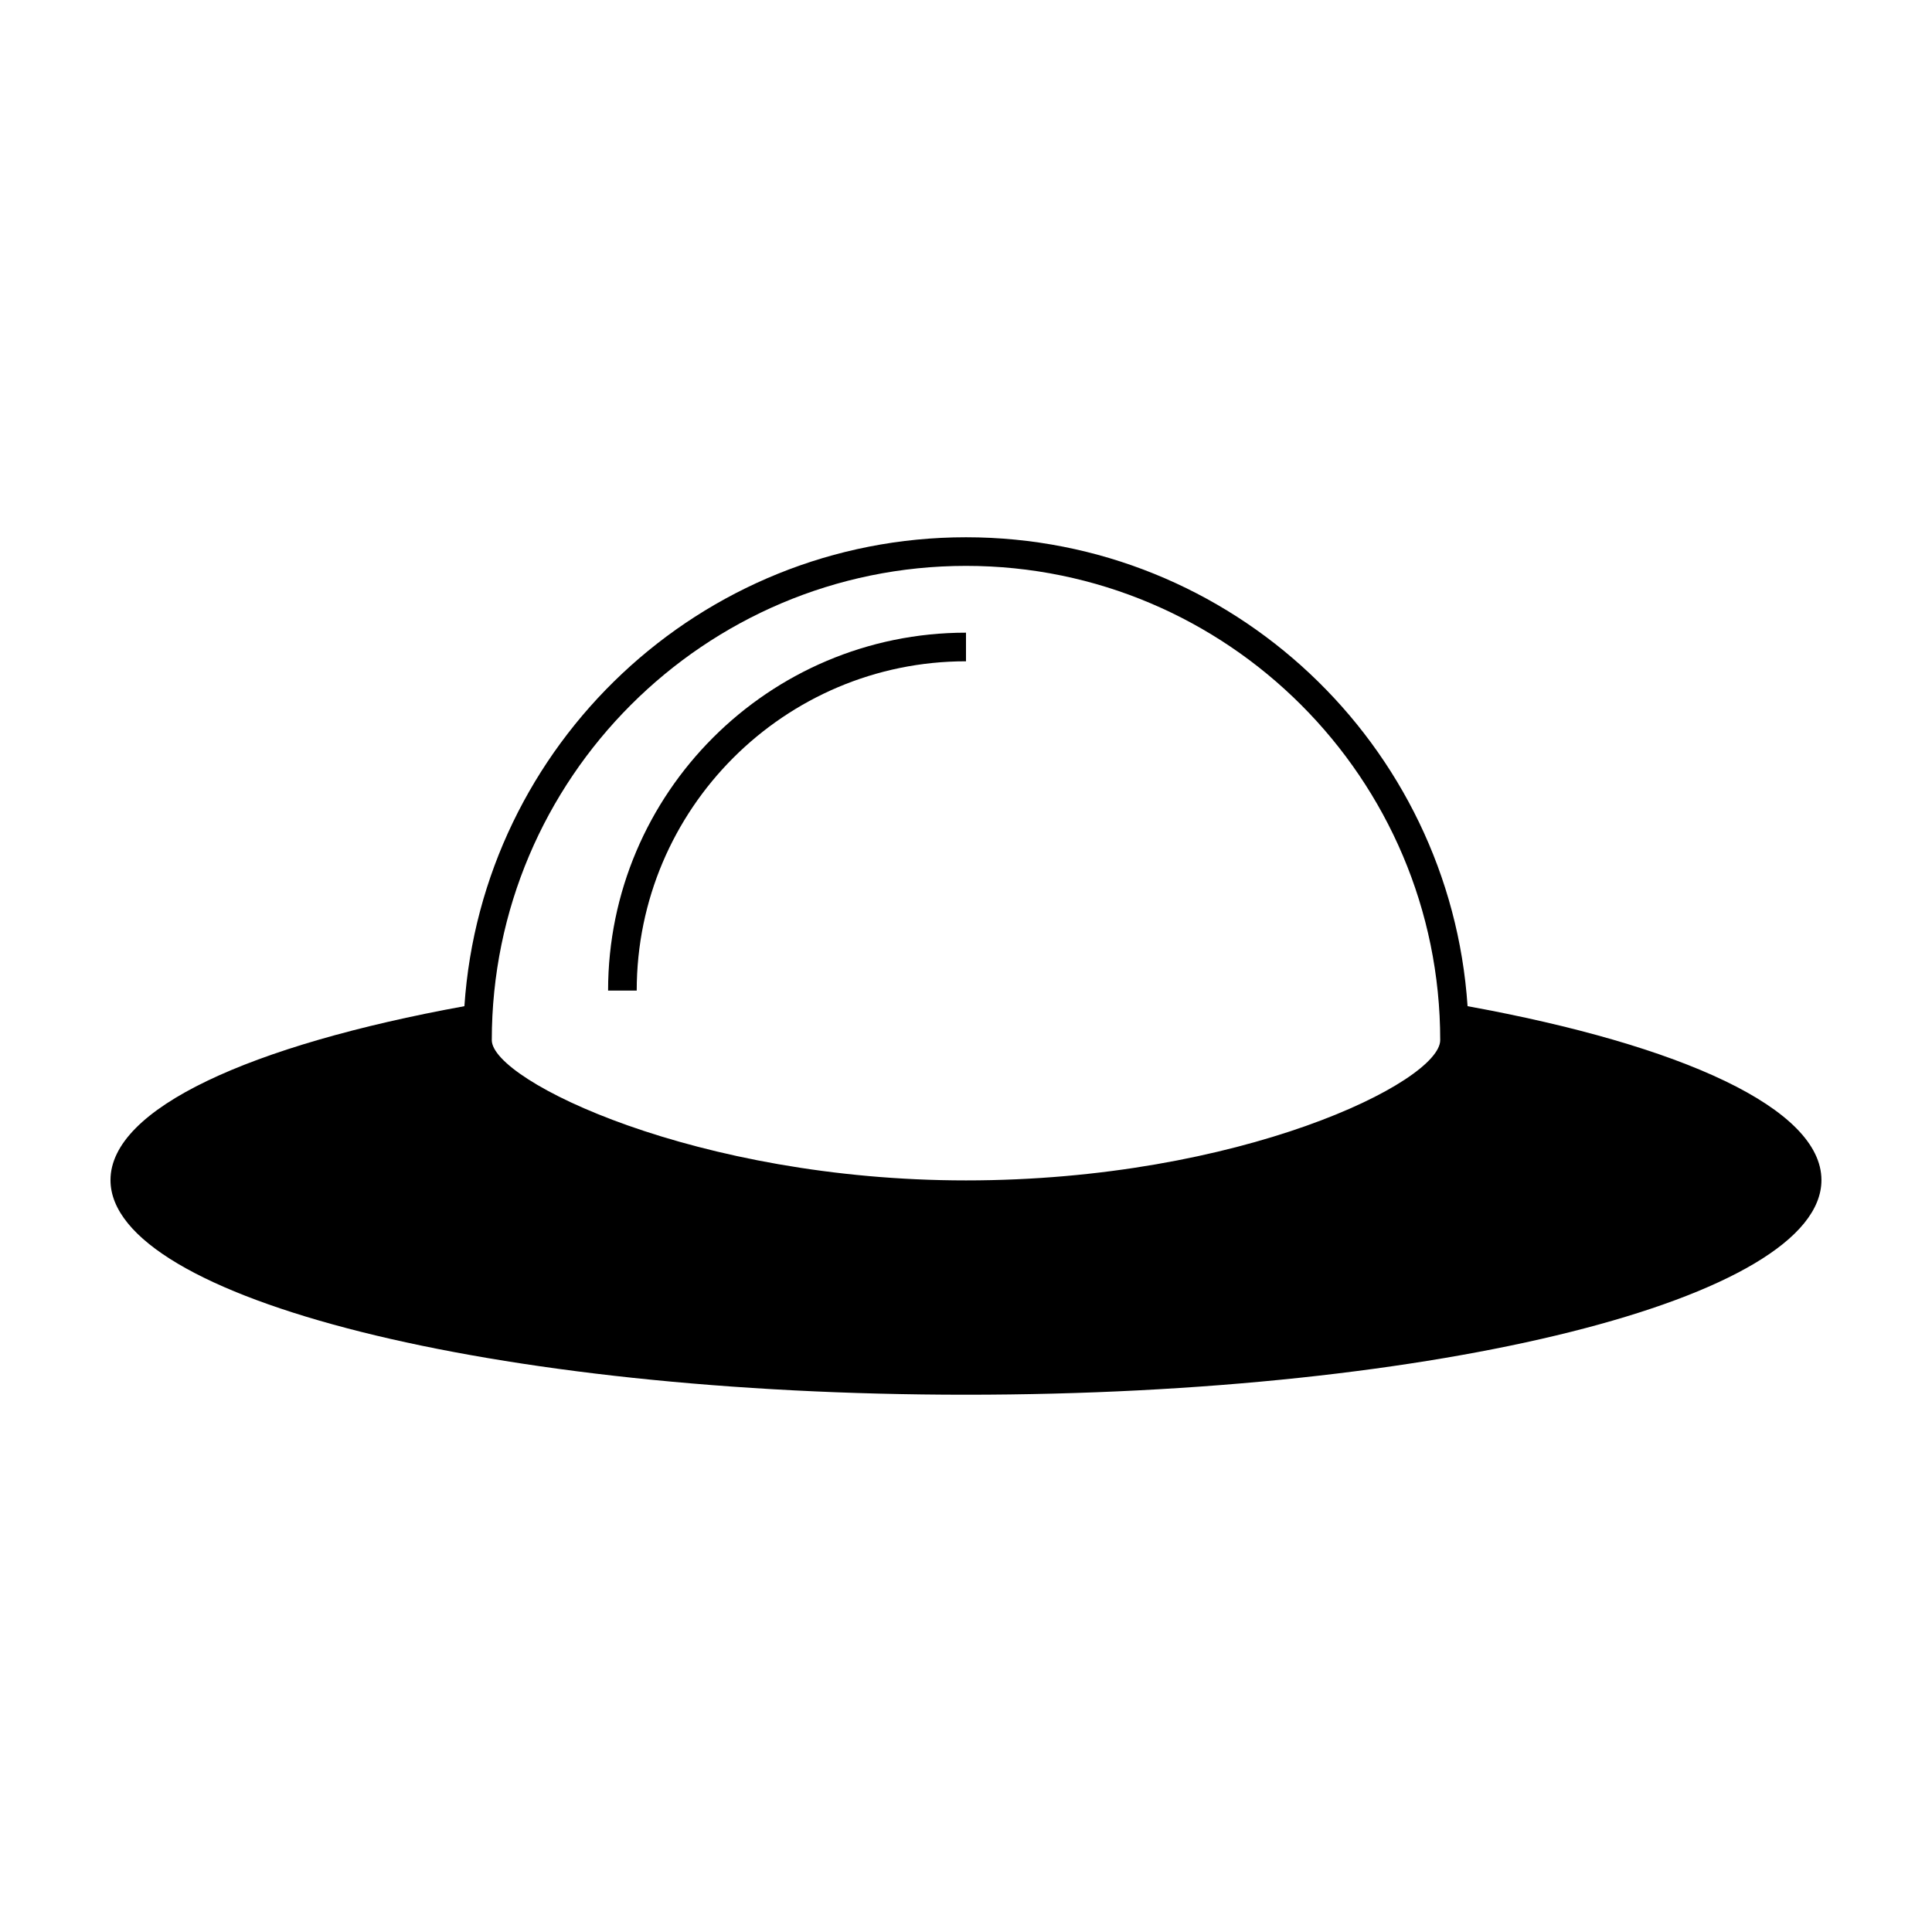 <?xml version="1.0" encoding="UTF-8"?>
<!-- The Best Svg Icon site in the world: iconSvg.co, Visit us! https://iconsvg.co -->
<svg fill="#000000" width="800px" height="800px" version="1.1" viewBox="144 144 512 512" xmlns="http://www.w3.org/2000/svg">
 <g>
  <path d="m532.92 410.64c-4.648-69.293-62.477-124.26-132.92-124.26-70.449 0-128.27 54.965-132.93 124.27-56.816 10.34-93.789 27.125-93.789 46.078 0 31.418 101.5 56.887 226.71 56.887s226.71-25.469 226.71-56.887c-0.004-18.953-36.977-35.738-93.793-46.082zm-132.92 46.18c-71.277 0-125.67-26.398-125.67-37.176 0-69.305 56.371-125.68 125.67-125.68 69.297-0.004 125.67 56.379 125.67 125.68 0 11.094-53.066 37.176-125.67 37.176z"/>
  <path d="m305.15 406.51h7.586c0-48.113 39.145-87.262 87.262-87.262v-7.582c-52.301 0.004-94.848 42.551-94.848 94.844z"/>
 </g>
</svg>